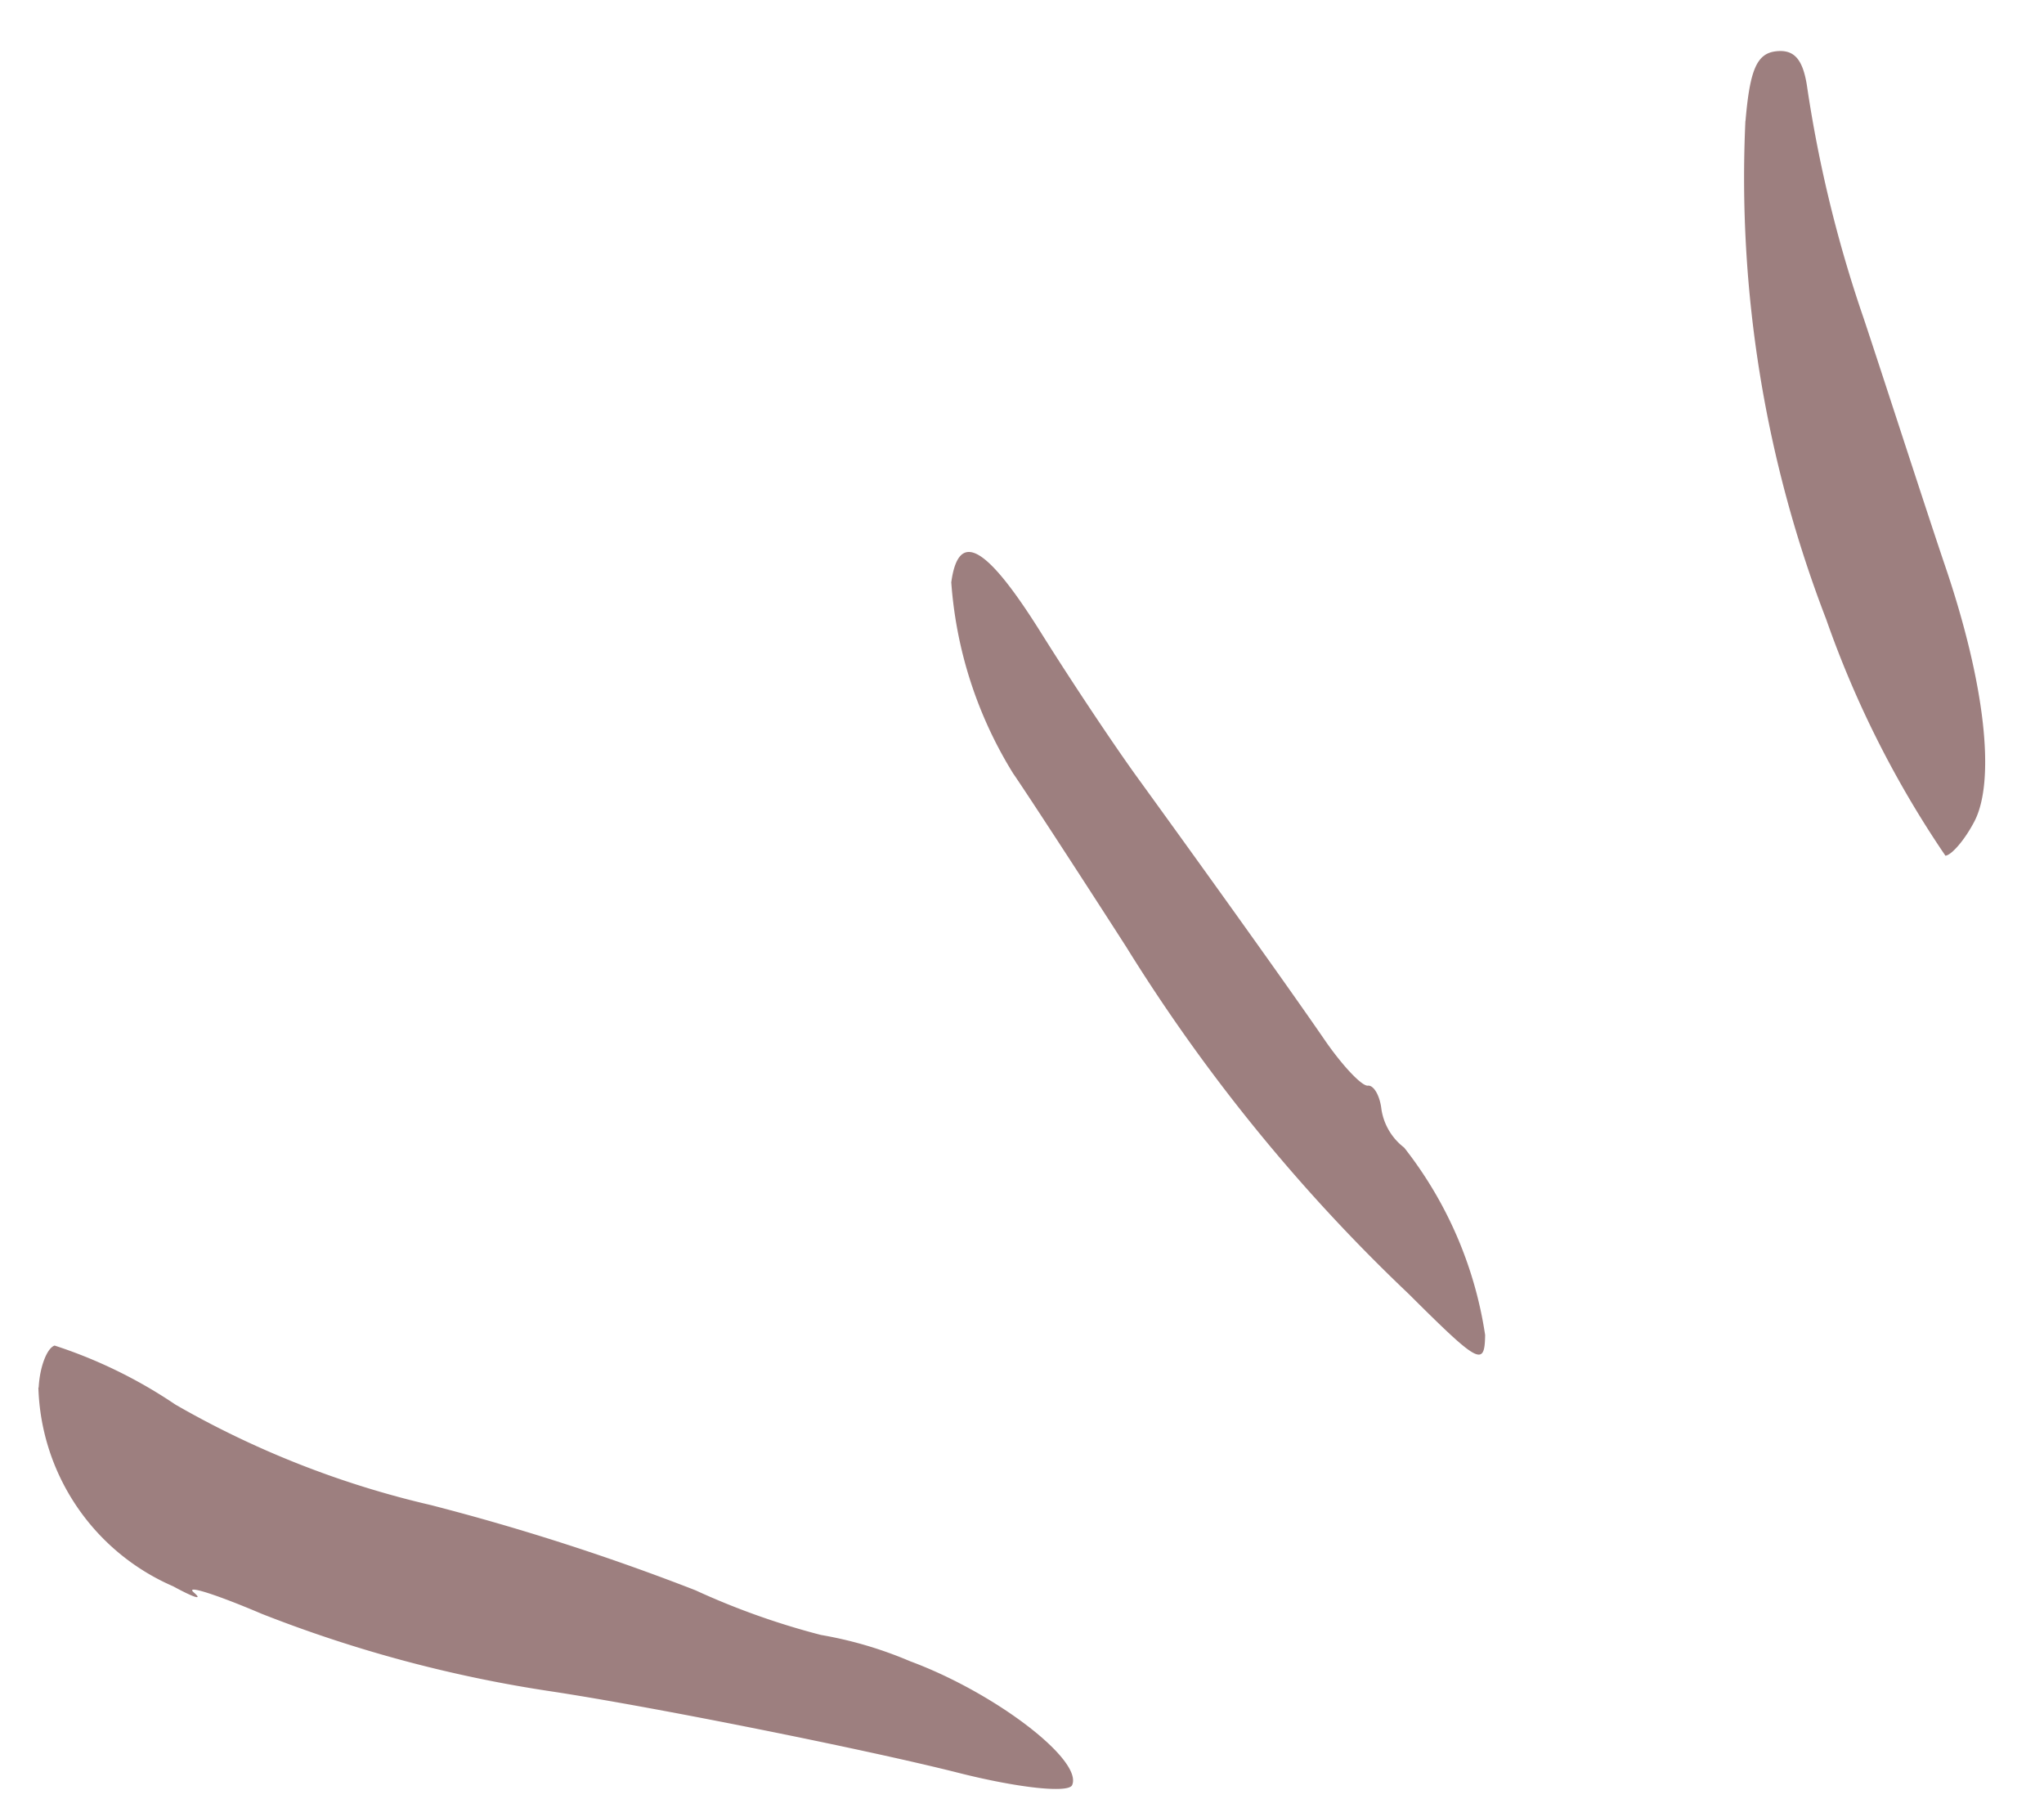 <svg xmlns="http://www.w3.org/2000/svg" xmlns:xlink="http://www.w3.org/1999/xlink" width="36" height="32" viewBox="0 0 36 32"><defs><clipPath id="a"><rect width="36" height="32" transform="translate(722 5523)" fill="none"/></clipPath></defs><g transform="translate(-722 -5523)" clip-path="url(#a)"><path d="M0,54.278a3.939,3.939,0,0,0,2.373,3.5c.368.2.533.254.366.11s.375.026,1.2.377a23.349,23.349,0,0,0,5.089,1.363c1.774.268,5.55,1.023,7.172,1.434,1.054.267,1.943.363,2.007.217.193-.441-1.359-1.628-2.854-2.181a7,7,0,0,0-1.57-.463,13.206,13.206,0,0,1-2.211-.787,41.025,41.025,0,0,0-4.659-1.5,16.466,16.466,0,0,1-4.5-1.77A8.47,8.47,0,0,0,.286,53.539c-.135.044-.262.376-.281.739" transform="translate(722.676 5493.156)" fill="#9d7f7f"/><path d="M37.755,21.269a7.381,7.381,0,0,0,1.089,3.357c.217.314,1.112,1.686,1.989,3.05a30.728,30.728,0,0,0,4.978,6.116c1.24,1.235,1.337,1.287,1.346.723a7.027,7.027,0,0,0-1.426-3.3,1.047,1.047,0,0,1-.4-.671c-.027-.243-.135-.431-.24-.42s-.448-.351-.761-.806c-.585-.851-1.855-2.629-3.26-4.569-.438-.6-1.216-1.771-1.729-2.591-.971-1.553-1.46-1.829-1.587-.895" transform="translate(701 5511.994)" fill="#9d7f7f"/><path d="M70.556,1.229a21.617,21.617,0,0,0,1.423,8.777,17.878,17.878,0,0,0,2.1,4.163c.109-.012.336-.275.5-.585.392-.717.2-2.447-.508-4.525-.3-.882-1.138-3.474-1.433-4.356a22.761,22.761,0,0,1-1-4.107c-.075-.46-.228-.628-.542-.593-.337.038-.461.32-.538,1.225" transform="translate(682.185 5523.9)" fill="#9d7f7f"/></g></svg>